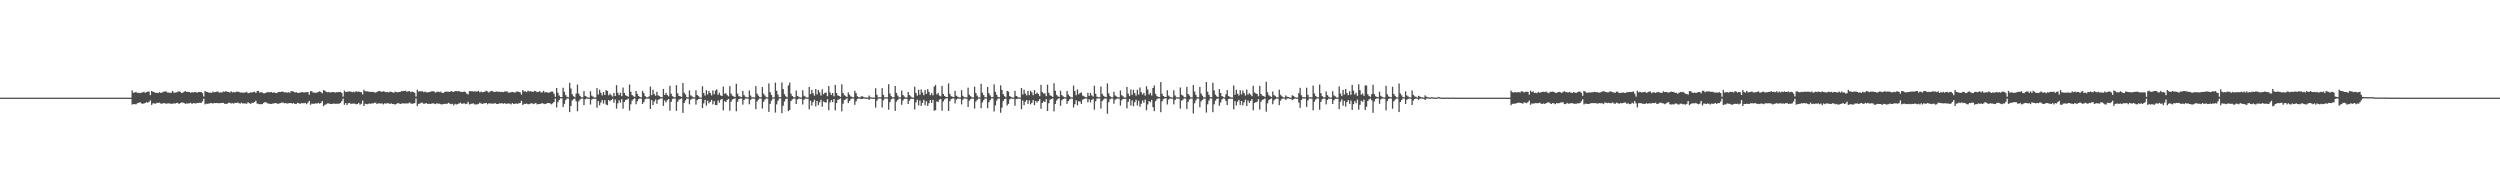 <?xml version="1.0" encoding="UTF-8"?>
<svg xmlns="http://www.w3.org/2000/svg" width="1920" height="150">
  <path d="M0 75.000h1v1.000H0zM1 75.000h1v1.000H1zM2 75.000h1v1.000H2zM3 75.000h1v1.000H3zM4 75.000h1v1.000H4zM5 75.000h1v1.000H5zM6 75.000h1v1.000H6zM7 75.000h1v1.000H7zM8 75.000h1v1.000H8zM9 75.000h1v1.000H9zM10 75.000h1v1.000H10zM11 75.000h1v1.000H11zM12 75.000h1v1.000H12zM13 75.000h1v1.000H13zM14 75.000h1v1.000H14zM15 75.000h1v1.000H15zM16 75.000h1v1.000H16zM17 75.000h1v1.000H17zM18 75.000h1v1.000H18zM19 75.000h1v1.000H19zM20 75.000h1v1.000H20zM21 75.000h1v1.000H21zM22 75.000h1v1.000H22zM23 75.000h1v1.000H23zM24 75.000h1v1.000H24zM25 75.000h1v1.000H25zM26 75.000h1v1.000H26zM27 75.000h1v1.000H27zM28 75.000h1v1.000H28zM29 75.000h1v1.000H29zM30 75.000h1v1.000H30zM31 75.000h1v1.000H31zM32 75.000h1v1.000H32zM33 75.000h1v1.000H33zM34 75.000h1v1.000H34zM35 75.000h1v1.000H35zM36 75.000h1v1.000H36zM37 75.000h1v1.000H37zM38 75.000h1v1.000H38zM39 75.000h1v1.000H39zM40 75.000h1v1.000H40zM41 75.000h1v1.000H41zM42 75.000h1v1.000H42zM43 75.000h1v1.000H43zM44 75.000h1v1.000H44zM45 75.000h1v1.000H45zM46 75.000h1v1.000H46zM47 75.000h1v1.000H47zM48 75.000h1v1.000H48zM49 75.000h1v1.000H49zM50 75.000h1v1.000H50zM51 75.000h1v1.000H51zM52 75.000h1v1.000H52zM53 75.000h1v1.000H53zM54 75.000h1v1.000H54zM55 75.000h1v1.000H55zM56 75.000h1v1.000H56zM57 75.000h1v1.000H57zM58 75.000h1v1.000H58zM59 75.000h1v1.000H59zM60 75.000h1v1.000H60zM61 75.000h1v1.000H61zM62 75.000h1v1.000H62zM63 75.000h1v1.000H63zM64 75.000h1v1.000H64zM65 75.000h1v1.000H65zM66 75.000h1v1.000H66zM67 75.000h1v1.000H67zM68 75.000h1v1.000H68zM69 75.000h1v1.000H69zM70 75.000h1v1.000H70zM71 75.000h1v1.000H71zM72 75.000h1v1.000H72zM73 75.000h1v1.000H73zM74 75.000h1v1.000H74zM75 75.000h1v1.000H75zM76 75.000h1v1.000H76zM77 75.000h1v1.000H77zM78 75.000h1v1.000H78zM79 75.000h1v1.000H79zM80 75.000h1v1.000H80zM81 75.000h1v1.000H81zM82 75.000h1v1.000H82zM83 75.000h1v1.000H83zM84 75.000h1v1.000H84zM85 75.000h1v1.000H85zM86 75.000h1v1.000H86zM87 75.000h1v1.000H87zM88 75.000h1v1.000H88zM89 75.000h1v1.000H89zM90 75.000h1v1.000H90zM91 75.000h1v1.000H91zM92 75.000h1v1.000H92zM93 75.000h1v1.000H93zM94 75.000h1v1.000H94zM95 75.000h1v1.000H95zM96 75.000h1v1.000H96zM97 75.000h1v1.000H97zM98 75.000h1v1.000H98zM99 75.000h1v1.000H99zM100 75.000h1v1.000H100zM101 69.441h1v10.879H101zM102 71.259h1v8.649H102zM103 70.953h1v9.069H103zM104 70.541h1v9.583H104zM105 71.402h1v7.832H105zM106 71.193h1v7.781H106zM107 71.506h1v6.969H107zM108 71.175h1v8.183H108zM109 71.007h1v8.728H109zM110 70.430h1v9.093H110zM111 71.294h1v7.878H111zM112 70.742h1v7.691H112zM113 70.270h1v8.700H113zM114 70.355h1v7.833H114zM115 73.072h1v3.984H115zM116 69.820h1v10.756H116zM117 70.453h1v8.898H117zM118 70.798h1v8.662H118zM119 71.302h1v8.386H119zM120 71.262h1v7.685H120zM121 71.479h1v7.582H121zM122 70.767h1v8.098H122zM123 71.333h1v8.154H123zM124 71.097h1v8.577H124zM125 70.421h1v8.797H125zM126 70.349h1v8.929H126zM127 70.109h1v9.558H127zM128 71.014h1v8.458H128zM129 70.995h1v8.386H129zM130 71.405h1v8.137H130zM131 71.163h1v8.525H131zM132 69.798h1v9.937H132zM133 71.108h1v8.263H133zM134 71.108h1v8.439H134zM135 70.973h1v8.063H135zM136 70.504h1v8.452H136zM137 70.068h1v9.823H137zM138 70.543h1v8.582H138zM139 71.444h1v7.237H139zM140 71.079h1v7.719H140zM141 70.413h1v8.833H141zM142 69.889h1v9.847H142zM143 70.727h1v8.737H143zM144 70.426h1v9.026H144zM145 70.716h1v8.583H145zM146 71.272h1v7.627H146zM147 70.721h1v9.151H147zM148 71.047h1v8.074H148zM149 70.732h1v8.695H149zM150 70.800h1v8.597H150zM151 71.189h1v7.848H151zM152 70.596h1v8.452H152zM153 70.684h1v8.173H153zM154 70.666h1v8.430H154zM155 71.514h1v6.407H155zM156 74.089h1v1.749H156zM157 69.901h1v10.301H157zM158 70.541h1v9.090H158zM159 70.666h1v9.109H159zM160 71.291h1v8.162H160zM161 71.048h1v8.255H161zM162 71.424h1v7.668H162zM163 70.367h1v9.271H163zM164 70.889h1v8.235H164zM165 70.661h1v8.534H165zM166 70.398h1v8.760H166zM167 70.375h1v8.827H167zM168 71.207h1v8.120H168zM169 70.869h1v8.261H169zM170 71.074h1v7.999H170zM171 70.237h1v8.774H171zM172 70.515h1v9.141H172zM173 69.993h1v9.805H173zM174 70.553h1v9.111H174zM175 70.613h1v8.340H175zM176 71.070h1v7.867H176zM177 70.070h1v9.421H177zM178 70.984h1v8.216H178zM179 70.687h1v8.924H179zM180 71.017h1v7.916H180zM181 70.365h1v8.724H181zM182 70.459h1v8.309H182zM183 70.522h1v8.726H183zM184 71.091h1v8.497H184zM185 71.037h1v7.797H185zM186 71.287h1v8.295H186zM187 70.996h1v8.374H187zM188 70.991h1v8.503H188zM189 70.503h1v9.183H189zM190 71.610h1v6.975H190zM191 71.398h1v7.843H191zM192 70.959h1v8.786H192zM193 71.074h1v7.895H193zM194 70.682h1v8.331H194zM195 70.356h1v8.062H195zM196 71.441h1v5.934H196zM197 69.976h1v9.647H197zM198 69.720h1v10.023H198zM199 71.124h1v8.961H199zM200 70.794h1v9.163H200zM201 71.008h1v8.953H201zM202 71.662h1v7.331H202zM203 71.575h1v6.931H203zM204 71.178h1v7.483H204zM205 70.725h1v8.694H205zM206 70.856h1v8.731H206zM207 70.835h1v8.998H207zM208 70.665h1v9.136H208zM209 71.291h1v8.202H209zM210 70.893h1v8.587H210zM211 71.325h1v7.772H211zM212 71.506h1v7.837H212zM213 70.819h1v8.974H213zM214 70.532h1v8.883H214zM215 70.680h1v8.488H215zM216 70.249h1v8.448H216zM217 70.462h1v8.406H217zM218 71.004h1v8.398H218zM219 70.808h1v8.271H219zM220 71.161h1v8.455H220zM221 70.735h1v8.598H221zM222 71.321h1v7.902H222zM223 70.060h1v9.057H223zM224 70.042h1v9.510H224zM225 70.306h1v8.899H225zM226 71.041h1v8.728H226zM227 70.656h1v9.316H227zM228 71.373h1v7.605H228zM229 71.248h1v7.999H229zM230 71.107h1v8.681H230zM231 70.799h1v8.441H231zM232 70.738h1v8.463H232zM233 71.106h1v8.251H233zM234 70.786h1v8.238H234zM235 70.815h1v9.223H235zM236 70.638h1v8.232H236zM237 72.694h1v4.780H237zM238 69.998h1v10.485H238zM239 70.110h1v9.402H239zM240 71.069h1v8.676H240zM241 71.155h1v8.486H241zM242 71.269h1v8.072H242zM243 71.043h1v8.545H243zM244 70.611h1v8.460H244zM245 70.168h1v9.459H245zM246 70.731h1v8.264H246zM247 71.656h1v5.944H247zM248 69.191h1v12.393H248zM249 69.686h1v10.786H249zM250 70.465h1v9.643H250zM251 70.849h1v8.557H251zM252 70.544h1v8.860H252zM253 71.135h1v8.683H253zM254 70.782h1v9.123H254zM255 70.737h1v8.962H255zM256 70.820h1v8.664H256zM257 71.041h1v8.725H257zM258 70.817h1v8.849H258zM259 70.799h1v8.923H259zM260 70.715h1v8.888H260zM261 70.567h1v8.542H261zM262 71.430h1v6.284H262zM263 74.170h1v1.624H263zM264 69.566h1v10.888H264zM265 70.708h1v8.464H265zM266 70.402h1v10.226H266zM267 70.282h1v9.016H267zM268 70.255h1v8.786H268zM269 70.321h1v9.502H269zM270 70.835h1v8.804H270zM271 70.412h1v9.101H271zM272 70.856h1v8.777H272zM273 70.012h1v10.088H273zM274 70.548h1v9.353H274zM275 70.318h1v8.705H275zM276 70.582h1v9.862H276zM277 70.815h1v8.908H277zM278 72.489h1v4.739H278zM279 68.951h1v12.474H279zM280 70.017h1v9.654H280zM281 70.198h1v9.756H281zM282 70.156h1v9.894H282zM283 70.532h1v8.939H283zM284 70.524h1v9.220H284zM285 70.580h1v8.886H285zM286 70.517h1v8.886H286zM287 70.926h1v8.081H287zM288 71.107h1v7.761H288zM289 70.619h1v9.275H289zM290 70.027h1v9.346H290zM291 69.929h1v9.460H291zM292 70.238h1v9.254H292zM293 70.540h1v8.925H293zM294 70.056h1v10.125H294zM295 70.396h1v8.978H295zM296 70.882h1v8.702H296zM297 70.609h1v8.722H297zM298 70.986h1v8.337H298zM299 70.324h1v9.573H299zM300 70.538h1v8.828H300zM301 70.879h1v8.973H301zM302 71.195h1v8.743H302zM303 70.288h1v10.030H303zM304 70.768h1v8.978H304zM305 70.860h1v8.294H305zM306 70.658h1v8.828H306zM307 70.521h1v9.325H307zM308 69.950h1v9.598H308zM309 69.986h1v9.345H309zM310 69.851h1v9.661H310zM311 69.629h1v9.819H311zM312 70.442h1v9.038H312zM313 70.124h1v9.280H313zM314 69.863h1v8.844H314zM315 70.837h1v8.608H315zM316 70.247h1v9.455H316zM317 70.685h1v8.820H317zM318 71.265h1v7.888H318zM319 74.131h1v1.559H319zM320 68.820h1v12.693H320zM321 70.323h1v9.465H321zM322 69.914h1v9.661H322zM323 70.200h1v8.655H323zM324 70.059h1v8.880H324zM325 70.871h1v8.930H325zM326 70.313h1v9.160H326zM327 70.868h1v8.324H327zM328 70.949h1v8.862H328zM329 70.698h1v8.988H329zM330 70.452h1v9.353H330zM331 70.206h1v9.421H331zM332 70.061h1v9.236H332zM333 70.358h1v9.269H333zM334 71.165h1v8.834H334zM335 70.565h1v8.735H335zM336 70.329h1v9.280H336zM337 70.720h1v8.910H337zM338 70.373h1v9.671H338zM339 71.281h1v9.010H339zM340 71.389h1v8.417H340zM341 70.609h1v9.140H341zM342 70.359h1v9.358H342zM343 70.412h1v9.276H343zM344 70.470h1v8.492H344zM345 70.598h1v9.086H345zM346 69.815h1v10.222H346zM347 70.435h1v9.295H347zM348 70.551h1v10.338H348zM349 69.919h1v9.793H349zM350 69.959h1v10.297H350zM351 70.180h1v9.765H351zM352 69.834h1v9.692H352zM353 70.504h1v8.369H353zM354 70.564h1v9.073H354zM355 70.645h1v8.953H355zM356 70.226h1v9.013H356zM357 70.706h1v9.283H357zM358 71.891h1v7.752H358zM359 72.475h1v5.780H359zM360 69.988h1v10.318H360zM361 70.041h1v9.743H361zM362 70.016h1v9.662H362zM363 70.304h1v9.043H363zM364 70.153h1v10.032H364zM365 70.228h1v9.991H365zM366 70.300h1v9.812H366zM367 69.713h1v10.052H367zM368 70.877h1v8.024H368zM369 70.337h1v9.129H369zM370 70.833h1v8.977H370zM371 70.718h1v8.722H371zM372 70.299h1v8.953H372zM373 69.636h1v9.460H373zM374 70.239h1v9.903H374zM375 71.039h1v8.201H375zM376 70.174h1v9.358H376zM377 69.758h1v9.809H377zM378 70.138h1v9.439H378zM379 70.672h1v8.831H379zM380 70.518h1v8.752H380zM381 70.200h1v9.647H381zM382 70.549h1v9.353H382zM383 70.419h1v8.959H383zM384 70.691h1v8.754H384zM385 70.515h1v8.670H385zM386 70.780h1v8.923H386zM387 70.238h1v9.017H387zM388 70.323h1v9.400H388zM389 70.217h1v9.416H389zM390 71.136h1v8.314H390zM391 71.114h1v8.457H391zM392 70.826h1v9.339H392zM393 70.592h1v8.558H393zM394 70.834h1v9.087H394zM395 71.168h1v8.446H395zM396 70.419h1v9.113H396zM397 70.371h1v9.329H397zM398 70.485h1v8.884H398zM399 70.892h1v8.137H399zM400 72.611h1v4.801H400zM401 69.159h1v11.503H401zM402 70.225h1v9.543H402zM403 70.137h1v9.638H403zM404 70.756h1v8.832H404zM405 69.568h1v10.439H405zM406 70.173h1v9.864H406zM407 70.071h1v9.450H407zM408 70.321h1v8.901H408zM409 70.616h1v9.356H409zM410 69.793h1v9.822H410zM411 69.974h1v9.054H411zM412 70.744h1v9.424H412zM413 70.544h1v9.372H413zM414 69.994h1v9.856H414zM415 70.953h1v8.600H415zM416 70.886h1v8.382H416zM417 69.752h1v9.869H417zM418 71.018h1v8.939H418zM419 70.748h1v8.915H419zM420 71.021h1v8.107H420zM421 71.276h1v7.837H421zM422 70.748h1v8.663H422zM423 70.287h1v9.855H423zM424 70.372h1v8.985H424zM425 71.980h1v6.377H425zM426 74.338h1v1.368H426zM427 67.511h1v15.033H427zM428 71.240h1v7.312H428zM429 73.367h1v3.367H429zM430 74.565h1v1.012H430zM431 74.533h1v1.000H431zM432 67.392h1v14.831H432zM433 70.528h1v9.238H433zM434 73.077h1v3.655H434zM435 74.392h1v1.227H435zM436 74.717h1v1.000H436zM437 63.643h1v22.494H437zM438 68.003h1v13.332H438zM439 72.390h1v4.834H439zM440 73.888h1v2.258H440zM441 74.724h1v1.000H441zM442 71.835h1v5.970H442zM443 64.919h1v20.547H443zM444 71.876h1v6.063H444zM445 73.596h1v2.823H445zM446 74.721h1v1.000H446zM447 74.662h1v1.000H447zM448 69.954h1v10.787H448zM449 73.684h1v2.542H449zM450 74.248h1v1.448H450zM451 74.862h1v1.000H451zM452 74.882h1v1.000H452zM453 70.117h1v10.161H453zM454 73.492h1v2.999H454zM455 74.230h1v1.584H455zM456 74.921h1v1.000H456zM457 74.865h1v1.000H457zM458 67.615h1v15.111H458zM459 72.612h1v4.994H459zM460 68.911h1v11.968H460zM461 71.214h1v7.551H461zM462 73.272h1v3.511H462zM463 70.625h1v8.915H463zM464 72.929h1v4.073H464zM465 69.152h1v11.087H465zM466 69.899h1v10.871H466zM467 73.151h1v3.650H467zM468 71.989h1v5.796H468zM469 73.168h1v3.650H469zM470 74.147h1v1.732H470zM471 71.377h1v7.519H471zM472 73.705h1v2.712H472zM473 65.395h1v18.036H473zM474 71.221h1v8.185H474zM475 73.039h1v3.991H475zM476 71.229h1v7.615H476zM477 73.836h1v2.366H477zM478 67.214h1v16.254H478zM479 71.355h1v6.976H479zM480 73.098h1v3.718H480zM481 73.740h1v2.727H481zM482 74.301h1v1.478H482zM483 64.922h1v19.961H483zM484 70.448h1v9.687H484zM485 72.930h1v4.352H485zM486 73.910h1v2.231H486zM487 74.419h1v1.106H487zM488 69.870h1v10.221H488zM489 72.057h1v5.731H489zM490 73.750h1v2.373H490zM491 74.521h1v1.000H491zM492 74.807h1v1.000H492zM493 69.779h1v10.093H493zM494 71.509h1v6.811H494zM495 73.793h1v2.385H495zM496 74.657h1v1.000H496zM497 74.816h1v1.000H497zM498 73.960h1v1.830H498zM499 66.469h1v17.193H499zM500 73.039h1v3.808H500zM501 68.867h1v11.898H501zM502 72.230h1v5.722H502zM503 73.524h1v2.920H503zM504 70.516h1v9.191H504zM505 73.219h1v3.485H505zM506 73.848h1v2.336H506zM507 74.511h1v1.000H507zM508 74.678h1v1.000H508zM509 68.292h1v13.008H509zM510 72.886h1v4.249H510zM511 71.275h1v7.387H511zM512 72.990h1v4.009H512zM513 73.974h1v2.085H513zM514 65.887h1v19.108H514zM515 71.913h1v6.333H515zM516 73.904h1v2.070H516zM517 74.638h1v1.000H517zM518 74.708h1v1.000H518zM519 65.364h1v19.778H519zM520 71.686h1v6.449H520zM521 73.662h1v2.897H521zM522 74.027h1v2.066H522zM523 74.402h1v1.096H523zM524 63.724h1v22.946H524zM525 71.229h1v7.826H525zM526 72.582h1v4.530H526zM527 74.659h1v1.000H527zM528 74.758h1v1.000H528zM529 69.447h1v10.622H529zM530 73.156h1v3.501H530zM531 74.039h1v1.780H531zM532 74.629h1v1.000H532zM533 74.791h1v1.000H533zM534 69.369h1v10.950H534zM535 72.960h1v3.947H535zM536 73.845h1v2.253H536zM537 74.892h1v1.000H537zM538 74.885h1v1.000H538zM539 66.247h1v16.744H539zM540 71.440h1v7.955H540zM541 73.405h1v3.310H541zM542 69.253h1v11.882H542zM543 72.487h1v4.807H543zM544 69.838h1v9.533H544zM545 71.423h1v6.770H545zM546 73.252h1v3.466H546zM547 69.410h1v10.790H547zM548 72.354h1v5.306H548zM549 69.537h1v11.174H549zM550 68.643h1v12.043H550zM551 72.792h1v4.388H551zM552 71.158h1v7.706H552zM553 73.253h1v3.402H553zM554 73.716h1v2.234H554zM555 66.515h1v18.271H555zM556 72.039h1v5.707H556zM557 71.558h1v6.835H557zM558 73.102h1v3.633H558zM559 73.998h1v1.984H559zM560 66.154h1v18.888H560zM561 71.901h1v6.210H561zM562 73.462h1v2.960H562zM563 74.093h1v1.781H563zM564 74.534h1v1.000H564zM565 64.367h1v21.063H565zM566 71.884h1v6.287H566zM567 73.899h1v2.190H567zM568 74.257h1v1.492H568zM569 74.547h1v1.000H569zM570 69.847h1v10.518H570zM571 73.124h1v3.679H571zM572 74.303h1v1.359H572zM573 74.675h1v1.000H573zM574 74.812h1v1.000H574zM575 69.524h1v10.619H575zM576 73.380h1v3.319H576zM577 74.695h1v1.000H577zM578 74.719h1v1.000H578zM579 74.847h1v1.000H579zM580 66.130h1v17.693H580zM581 71.957h1v5.991H581zM582 73.480h1v3.085H582zM583 74.599h1v1.000H583zM584 74.665h1v1.000H584zM585 66.879h1v16.469H585zM586 71.883h1v6.271H586zM587 73.351h1v3.094H587zM588 74.612h1v1.000H588zM589 74.784h1v1.000H589zM590 64.045h1v21.858H590zM591 70.755h1v9.012H591zM592 72.918h1v4.413H592zM593 74.798h1v1.000H593zM594 74.750h1v1.000H594zM595 63.416h1v23.081H595zM596 69.669h1v10.533H596zM597 72.678h1v4.687H597zM598 74.662h1v1.000H598zM599 74.541h1v1.000H599zM600 63.384h1v23.502H600zM601 68.424h1v12.786H601zM602 72.358h1v5.548H602zM603 73.979h1v2.011H603zM604 74.712h1v1.000H604zM605 65.629h1v19.711H605zM606 63.447h1v21.045H606zM607 71.926h1v5.697H607zM608 73.713h1v2.630H608zM609 74.722h1v1.000H609zM610 74.750h1v1.000H610zM611 69.555h1v10.336H611zM612 73.676h1v2.791H612zM613 74.343h1v1.339H613zM614 74.852h1v1.000H614zM615 74.875h1v1.000H615zM616 69.345h1v10.913H616zM617 73.542h1v3.044H617zM618 74.257h1v1.438H618zM619 74.892h1v1.000H619zM620 74.875h1v1.000H620zM621 66.740h1v17.235H621zM622 72.225h1v5.154H622zM623 68.942h1v12.159H623zM624 71.647h1v6.736H624zM625 73.462h1v3.187H625zM626 68.353h1v13.427H626zM627 72.506h1v5.027H627zM628 69.115h1v11.559H628zM629 70.934h1v7.702H629zM630 73.354h1v3.295H630zM631 68.594h1v13.322H631zM632 72.400h1v5.508H632zM633 71.270h1v7.244H633zM634 71.156h1v7.701H634zM635 73.856h1v2.314H635zM636 66.087h1v18.558H636zM637 70.999h1v7.623H637zM638 72.863h1v4.103H638zM639 71.446h1v7.019H639zM640 73.931h1v2.123H640zM641 65.214h1v19.582H641zM642 71.434h1v7.731H642zM643 73.265h1v3.395H643zM644 73.722h1v2.584H644zM645 74.398h1v1.155H645zM646 64.773h1v20.718H646zM647 71.413h1v8.238H647zM648 73.062h1v3.795H648zM649 73.810h1v2.460H649zM650 74.506h1v1.000H650zM651 70.980h1v8.204H651zM652 72.757h1v4.816H652zM653 74.023h1v2.097H653zM654 74.599h1v1.000H654zM655 74.751h1v1.000H655zM656 69.692h1v10.804H656zM657 71.518h1v6.302H657zM658 73.918h1v2.183H658zM659 74.653h1v1.000H659zM660 74.822h1v1.000H660zM661 73.918h1v2.174H661zM662 74.042h1v1.864H662zM663 74.549h1v1.000H663zM664 74.877h1v1.000H664zM665 74.918h1v1.000H665zM666 74.947h1v1.000H666zM667 73.372h1v3.359H667zM668 74.664h1v1.000H668zM669 74.893h1v1.000H669zM670 74.936h1v1.000H670zM671 74.954h1v1.000H671zM672 67.789h1v14.870H672zM673 72.732h1v4.512H673zM674 74.757h1v1.000H674zM675 74.700h1v1.000H675zM676 74.756h1v1.000H676zM677 67.740h1v14.805H677zM678 72.916h1v4.162H678zM679 74.746h1v1.000H679zM680 74.695h1v1.000H680zM681 74.718h1v1.000H681zM682 64.647h1v19.563H682zM683 71.830h1v6.613H683zM684 73.879h1v2.348H684zM685 74.718h1v1.000H685zM686 74.720h1v1.000H686zM687 65.989h1v19.198H687zM688 71.398h1v6.705H688zM689 73.445h1v3.317H689zM690 74.709h1v1.000H690zM691 74.738h1v1.000H691zM692 69.557h1v10.925H692zM693 72.895h1v4.332H693zM694 74.160h1v1.753H694zM695 74.897h1v1.000H695zM696 74.822h1v1.000H696zM697 70.585h1v9.287H697zM698 72.944h1v4.330H698zM699 74.090h1v1.782H699zM700 74.913h1v1.000H700zM701 74.907h1v1.000H701zM702 66.543h1v17.506H702zM703 71.379h1v7.259H703zM704 73.436h1v3.163H704zM705 68.938h1v12.014H705zM706 72.740h1v4.417H706zM707 68.729h1v12.640H707zM708 71.053h1v7.941H708zM709 73.092h1v3.568H709zM710 69.124h1v11.774H710zM711 72.152h1v5.595H711zM712 68.477h1v12.901H712zM713 70.540h1v8.771H713zM714 73.098h1v3.701H714zM715 71.566h1v7.497H715zM716 73.213h1v3.443H716zM717 66.446h1v18.670H717zM718 65.226h1v19.361H718zM719 72.510h1v5.350H719zM720 71.380h1v7.014H720zM721 73.435h1v3.093H721zM722 73.991h1v2.004H722zM723 65.925h1v19.149H723zM724 72.217h1v5.646H724zM725 73.716h1v2.642H725zM726 74.421h1v1.196H726zM727 74.482h1v1.000H727zM728 64.049h1v21.148H728zM729 72.091h1v5.625H729zM730 73.857h1v2.333H730zM731 74.305h1v1.390H731zM732 74.512h1v1.000H732zM733 69.808h1v9.671H733zM734 73.490h1v3.063H734zM735 74.253h1v1.500H735zM736 74.758h1v1.000H736zM737 74.820h1v1.000H737zM738 69.212h1v10.961H738zM739 73.593h1v3.014H739zM740 74.635h1v1.000H740zM741 74.722h1v1.000H741zM742 74.820h1v1.000H742zM743 67.341h1v14.769H743zM744 72.766h1v4.557H744zM745 73.879h1v2.254H745zM746 74.731h1v1.000H746zM747 74.781h1v1.000H747zM748 66.486h1v16.843H748zM749 71.436h1v6.554H749zM750 73.410h1v3.273H750zM751 74.729h1v1.000H751zM752 74.784h1v1.000H752zM753 64.377h1v18.725H753zM754 71.164h1v7.553H754zM755 73.049h1v3.867H755zM756 74.654h1v1.000H756zM757 74.716h1v1.000H757zM758 66.833h1v16.243H758zM759 71.564h1v6.908H759zM760 73.274h1v3.507H760zM761 74.635h1v1.000H761zM762 74.610h1v1.000H762zM763 64.818h1v20.816H763zM764 70.574h1v10.362H764zM765 72.791h1v4.434H765zM766 74.427h1v1.226H766zM767 74.668h1v1.000H767zM768 65.514h1v21.073H768zM769 68.986h1v13.683H769zM770 72.302h1v5.333H770zM771 73.858h1v2.278H771zM772 74.731h1v1.000H772zM773 69.767h1v11.265H773zM774 70.375h1v9.378H774zM775 73.772h1v2.577H775zM776 74.422h1v1.187H776zM777 74.830h1v1.000H777zM778 74.897h1v1.000H778zM779 69.784h1v11.398H779zM780 73.690h1v2.456H780zM781 74.312h1v1.452H781zM782 74.895h1v1.000H782zM783 74.887h1v1.000H783zM784 67.539h1v16.309H784zM785 72.548h1v4.720H785zM786 68.937h1v11.870H786zM787 71.866h1v6.222H787zM788 73.265h1v3.556H788zM789 69.728h1v10.095H789zM790 73.080h1v3.952H790zM791 69.753h1v10.399H791zM792 70.964h1v7.989H792zM793 73.101h1v3.744H793zM794 69.240h1v11.520H794zM795 72.180h1v5.390H795zM796 71.068h1v7.663H796zM797 72.171h1v5.463H797zM798 73.898h1v2.231H798zM799 65.192h1v18.317H799zM800 70.711h1v8.416H800zM801 71.831h1v5.980H801zM802 71.680h1v6.654H802zM803 73.886h1v2.238H803zM804 65.027h1v20.240H804zM805 71.230h1v8.055H805zM806 73.183h1v3.371H806zM807 73.732h1v2.322H807zM808 74.449h1v1.100H808zM809 63.972h1v21.519H809zM810 69.733h1v10.094H810zM811 72.866h1v4.368H811zM812 74.002h1v1.905H812zM813 74.441h1v1.021H813zM814 69.695h1v11.580H814zM815 72.990h1v4.040H815zM816 73.999h1v2.105H816zM817 74.607h1v1.000H817zM818 74.751h1v1.000H818zM819 69.852h1v9.889H819zM820 72.600h1v5.024H820zM821 73.811h1v2.526H821zM822 74.689h1v1.000H822zM823 74.790h1v1.000H823zM824 65.744h1v16.830H824zM825 69.865h1v10.164H825zM826 73.114h1v3.882H826zM827 68.642h1v12.249H827zM828 72.380h1v5.378H828zM829 71.452h1v6.501H829zM830 71.002h1v8.844H830zM831 73.367h1v3.169H831zM832 73.927h1v2.134H832zM833 74.606h1v1.000H833zM834 74.660h1v1.000H834zM835 71.281h1v7.319H835zM836 73.689h1v2.609H836zM837 71.366h1v7.282H837zM838 73.269h1v3.424H838zM839 74.159h1v1.730H839zM840 65.862h1v18.356H840zM841 71.964h1v5.846H841zM842 74.224h1v1.484H842zM843 74.638h1v1.000H843zM844 74.634h1v1.000H844zM845 66.436h1v16.895H845zM846 72.101h1v5.582H846zM847 73.535h1v2.929H847zM848 74.294h1v1.449H848zM849 74.599h1v1.000H849zM850 64.073h1v23.311H850zM851 71.603h1v6.955H851zM852 73.789h1v2.436H852zM853 74.649h1v1.000H853zM854 74.675h1v1.000H854zM855 70.481h1v9.203H855zM856 73.332h1v3.305H856zM857 74.100h1v1.800H857zM858 74.654h1v1.000H858zM859 74.820h1v1.000H859zM860 69.482h1v11.654H860zM861 73.128h1v3.882H861zM862 73.962h1v1.954H862zM863 74.906h1v1.000H863zM864 74.860h1v1.000H864zM865 66.776h1v16.408H865zM866 71.823h1v6.338H866zM867 73.791h1v2.239H867zM868 68.749h1v12.289H868zM869 72.859h1v4.262H869zM870 68.960h1v12.657H870zM871 71.548h1v7.014H871zM872 73.398h1v3.222H872zM873 68.969h1v12.035H873zM874 72.589h1v4.843H874zM875 67.214h1v14.818H875zM876 70.833h1v8.832H876zM877 72.608h1v4.559H877zM878 71.253h1v7.667H878zM879 73.446h1v3.027H879zM880 66.263h1v18.442H880zM881 68.773h1v11.410H881zM882 72.623h1v4.992H882zM883 71.397h1v7.145H883zM884 73.331h1v3.360H884zM885 67.568h1v14.773H885zM886 65.627h1v19.761H886zM887 72.018h1v5.722H887zM888 73.826h1v2.398H888zM889 74.366h1v1.223H889zM890 74.547h1v1.000H890zM891 63.025h1v23.130H891zM892 71.974h1v5.910H892zM893 73.740h1v2.427H893zM894 74.378h1v1.205H894zM895 74.472h1v1.000H895zM896 69.307h1v10.928H896zM897 73.386h1v3.099H897zM898 74.357h1v1.265H898zM899 74.769h1v1.000H899zM900 74.839h1v1.000H900zM901 69.282h1v10.909H901zM902 73.304h1v3.476H902zM903 74.640h1v1.000H903zM904 74.801h1v1.000H904zM905 74.815h1v1.000H905zM906 67.156h1v16.276H906zM907 72.732h1v4.523H907zM908 73.424h1v3.144H908zM909 74.586h1v1.000H909zM910 74.711h1v1.000H910zM911 66.708h1v16.975H911zM912 72.147h1v6.088H912zM913 73.396h1v2.976H913zM914 74.740h1v1.000H914zM915 74.746h1v1.000H915zM916 65.323h1v21.821H916zM917 70.327h1v9.016H917zM918 72.903h1v4.113H918zM919 74.602h1v1.000H919zM920 74.708h1v1.000H920zM921 66.725h1v15.633H921zM922 71.854h1v6.023H922zM923 73.458h1v3.312H923zM924 74.788h1v1.000H924zM925 74.742h1v1.000H925zM926 62.977h1v23.469H926zM927 70.399h1v9.711H927zM928 72.756h1v4.477H928zM929 74.511h1v1.000H929zM930 74.658h1v1.000H930zM931 63.537h1v22.655H931zM932 69.406h1v10.712H932zM933 72.650h1v4.615H933zM934 74.021h1v1.979H934zM935 74.557h1v1.000H935zM936 68.472h1v12.791H936zM937 71.422h1v7.312H937zM938 73.708h1v2.706H938zM939 74.438h1v1.089H939zM940 74.841h1v1.000H940zM941 72.455h1v5.057H941zM942 69.202h1v11.481H942zM943 73.823h1v2.346H943zM944 74.286h1v1.460H944zM945 74.872h1v1.000H945zM946 74.876h1v1.000H946zM947 65.662h1v18.330H947zM948 72.750h1v4.933H948zM949 68.981h1v11.998H949zM950 71.989h1v6.067H950zM951 73.323h1v3.393H951zM952 69.326h1v11.240H952zM953 72.476h1v5.071H953zM954 69.538h1v11.376H954zM955 71.465h1v7.104H955zM956 73.391h1v3.153H956zM957 68.766h1v12.701H957zM958 72.665h1v4.535H958zM959 71.555h1v7.407H959zM960 72.620h1v4.910H960zM961 73.900h1v2.242H961zM962 65.889h1v18.833H962zM963 71.005h1v8.112H963zM964 71.755h1v6.686H964zM965 72.190h1v5.927H965zM966 73.992h1v2.119H966zM967 65.919h1v18.231H967zM968 72.120h1v5.998H968zM969 73.413h1v3.218H969zM970 73.835h1v2.524H970zM971 74.456h1v1.119H971zM972 62.750h1v23.028H972zM973 70.860h1v8.489H973zM974 73.126h1v3.752H974zM975 73.916h1v2.179H975zM976 74.509h1v1.018H976zM977 70.234h1v9.820H977zM978 73.039h1v4.093H978zM979 73.883h1v2.191H979zM980 74.639h1v1.000H980zM981 74.812h1v1.000H981zM982 68.842h1v11.973H982zM983 72.745h1v4.576H983zM984 73.906h1v2.099H984zM985 74.680h1v1.000H985zM986 74.797h1v1.000H986zM987 73.243h1v3.511H987zM988 74.306h1v1.405H988zM989 74.562h1v1.000H989zM990 74.872h1v1.000H990zM991 74.934h1v1.000H991zM992 73.142h1v3.736H992zM993 73.676h1v2.625H993zM994 74.608h1v1.000H994zM995 74.896h1v1.000H995zM996 74.939h1v1.000H996zM997 71.516h1v7.278H997zM998 67.411h1v15.404H998zM999 73.184h1v3.582H999zM1000 74.574h1v1.000H1000zM1001 74.668h1v1.000H1001zM1002 74.720h1v1.000H1002zM1003 67.347h1v14.791H1003zM1004 72.882h1v4.283H1004zM1005 74.737h1v1.000H1005zM1006 74.660h1v1.000H1006zM1007 74.773h1v1.000H1007zM1008 65.740h1v19.007H1008zM1009 71.765h1v6.335H1009zM1010 73.672h1v2.652H1010zM1011 74.730h1v1.000H1011zM1012 74.695h1v1.000H1012zM1013 64.968h1v19.295H1013zM1014 71.594h1v6.642H1014zM1015 73.842h1v2.314H1015zM1016 74.686h1v1.000H1016zM1017 74.773h1v1.000H1017zM1018 70.250h1v9.910H1018zM1019 73.100h1v3.689H1019zM1020 74.294h1v1.414H1020zM1021 74.879h1v1.000H1021zM1022 74.879h1v1.000H1022zM1023 70.044h1v9.852H1023zM1024 73.290h1v3.721H1024zM1025 74.040h1v1.832H1025zM1026 74.876h1v1.000H1026zM1027 74.887h1v1.000H1027zM1028 66.361h1v17.431H1028zM1029 71.855h1v6.252H1029zM1030 73.821h1v2.457H1030zM1031 69.039h1v12.147H1031zM1032 72.582h1v4.889H1032zM1033 68.344h1v13.456H1033zM1034 71.474h1v6.861H1034zM1035 73.099h1v3.737H1035zM1036 70.033h1v9.812H1036zM1037 72.794h1v4.465H1037zM1038 65.252h1v19.157H1038zM1039 69.591h1v10.388H1039zM1040 72.558h1v5.119H1040zM1041 71.250h1v8.049H1041zM1042 73.575h1v2.901H1042zM1043 64.732h1v19.522H1043zM1044 69.256h1v11.220H1044zM1045 72.635h1v4.741H1045zM1046 71.733h1v6.436H1046zM1047 73.564h1v2.973H1047zM1048 65.661h1v18.850H1048zM1049 65.640h1v16.381H1049zM1050 72.403h1v5.206H1050zM1051 73.771h1v2.579H1051zM1052 74.371h1v1.250H1052zM1053 72.342h1v4.641H1053zM1054 65.070h1v21.540H1054zM1055 72.231h1v5.631H1055zM1056 73.911h1v2.142H1056zM1057 74.496h1v1.026H1057zM1058 74.573h1v1.000H1058zM1059 70.435h1v9.295H1059zM1060 73.595h1v2.752H1060zM1061 74.398h1v1.238H1061zM1062 74.787h1v1.000H1062zM1063 74.835h1v1.000H1063zM1064 65.918h1v18.869H1064zM1065 72.406h1v5.263H1065zM1066 74.045h1v1.931H1066zM1067 74.544h1v1.000H1067zM1068 74.722h1v1.000H1068zM1069 66.621h1v16.911H1069zM1070 72.130h1v5.678H1070zM1071 73.611h1v2.937H1071zM1072 74.668h1v1.000H1072zM1073 74.797h1v1.000H1073zM1074 64.144h1v21.925H1074zM1075 71.716h1v6.651H1075zM1076 73.206h1v3.541H1076zM1077 74.571h1v1.000H1077zM1078 74.734h1v1.000H1078zM1079 70.190h1v9.719H1079zM1080 73.387h1v3.248H1080zM1081 74.113h1v1.753H1081zM1082 74.655h1v1.000H1082zM1083 74.858h1v1.000H1083zM1084 69.448h1v11.257H1084zM1085 72.845h1v4.365H1085zM1086 74.042h1v1.923H1086zM1087 74.304h1v1.376H1087zM1088 74.891h1v1.000H1088zM1089 73.565h1v3.120H1089zM1090 74.210h1v1.580H1090zM1091 74.651h1v1.000H1091zM1092 74.769h1v1.000H1092zM1093 74.970h1v1.000H1093zM1094 73.226h1v3.562H1094zM1095 74.242h1v1.473H1095zM1096 74.698h1v1.000H1096zM1097 74.789h1v1.000H1097zM1098 74.969h1v1.000H1098zM1099 74.568h1v1.000H1099zM1100 74.756h1v1.000H1100zM1101 74.890h1v1.000H1101zM1102 74.928h1v1.000H1102zM1103 74.990h1v1.000H1103zM1104 74.453h1v1.089H1104zM1105 74.651h1v1.000H1105zM1106 74.879h1v1.000H1106zM1107 74.925h1v1.000H1107zM1108 74.990h1v1.000H1108zM1109 74.991h1v1.000H1109zM1110 74.865h1v1.000H1110zM1111 74.955h1v1.000H1111zM1112 74.976h1v1.000H1112zM1113 74.997h1v1.000H1113zM1114 74.997h1v1.000H1114zM1115 74.832h1v1.000H1115zM1116 74.960h1v1.000H1116zM1117 74.977h1v1.000H1117zM1118 74.997h1v1.000H1118zM1119 74.997h1v1.000H1119zM1120 74.962h1v1.000H1120zM1121 74.986h1v1.000H1121zM1122 74.993h1v1.000H1122zM1123 74.999h1v1.000H1123zM1124 74.999h1v1.000H1124zM1125 74.948h1v1.000H1125zM1126 74.986h1v1.000H1126zM1127 74.992h1v1.000H1127zM1128 74.999h1v1.000H1128zM1129 74.999h1v1.000H1129zM1130 74.989h1v1.000H1130zM1131 74.995h1v1.000H1131zM1132 74.997h1v1.000H1132zM1133 74.999h1v1.000H1133zM1134 75.000h1v1.000H1134zM1135 74.984h1v1.000H1135zM1136 74.995h1v1.000H1136zM1137 74.997h1v1.000H1137zM1138 74.999h1v1.000H1138zM1139 75.000h1v1.000H1139zM1140 74.996h1v1.000H1140zM1141 74.998h1v1.000H1141zM1142 74.999h1v1.000H1142zM1143 74.999h1v1.000H1143zM1144 75.000h1v1.000H1144zM1145 74.995h1v1.000H1145zM1146 74.998h1v1.000H1146zM1147 74.999h1v1.000H1147zM1148 74.999h1v1.000H1148zM1149 75.000h1v1.000H1149zM1150 74.999h1v1.000H1150zM1151 74.999h1v1.000H1151zM1152 75.000h1v1.000H1152zM1153 75.000h1v1.000H1153zM1154 75.000h1v1.000H1154zM1155 74.999h1v1.000H1155zM1156 74.999h1v1.000H1156zM1157 75.000h1v1.000H1157zM1158 75.000h1v1.000H1158zM1159 75.000h1v1.000H1159zM1160 69.570h1v11.267H1160zM1161 70.768h1v9.000H1161zM1162 71.120h1v8.514H1162zM1163 70.670h1v9.011H1163zM1164 70.976h1v8.355H1164zM1165 70.828h1v8.191H1165zM1166 70.739h1v8.055H1166zM1167 70.974h1v8.023H1167zM1168 70.094h1v9.098H1168zM1169 70.260h1v9.386H1169zM1170 71.019h1v7.600H1170zM1171 70.468h1v8.384H1171zM1172 70.480h1v8.788H1172zM1173 70.472h1v7.982H1173zM1174 72.712h1v4.529H1174zM1175 69.641h1v10.867H1175zM1176 70.763h1v8.722H1176zM1177 70.152h1v9.425H1177zM1178 71.449h1v7.997H1178zM1179 71.163h1v7.885H1179zM1180 71.586h1v7.771H1180zM1181 70.548h1v8.647H1181zM1182 71.207h1v7.572H1182zM1183 70.911h1v8.775H1183zM1184 70.559h1v9.223H1184zM1185 70.452h1v9.004H1185zM1186 70.684h1v9.192H1186zM1187 70.303h1v8.875H1187zM1188 71.103h1v7.684H1188zM1189 71.515h1v7.007H1189zM1190 70.547h1v8.809H1190zM1191 70.511h1v9.380H1191zM1192 70.279h1v8.844H1192zM1193 70.645h1v8.838H1193zM1194 71.277h1v8.814H1194zM1195 71.332h1v7.848H1195zM1196 70.768h1v8.649H1196zM1197 70.534h1v8.667H1197zM1198 70.796h1v7.998H1198zM1199 71.409h1v7.144H1199zM1200 70.494h1v8.116H1200zM1201 70.104h1v9.802H1201zM1202 70.698h1v9.271H1202zM1203 70.857h1v8.152H1203zM1204 71.014h1v8.642H1204zM1205 70.551h1v8.922H1205zM1206 71.217h1v8.134H1206zM1207 71.420h1v7.757H1207zM1208 70.632h1v8.973H1208zM1209 71.101h1v8.556H1209zM1210 71.389h1v8.317H1210zM1211 70.798h1v8.556H1211zM1212 70.353h1v9.020H1212zM1213 70.346h1v8.791H1213zM1214 71.270h1v6.624H1214zM1215 73.506h1v2.709H1215zM1216 69.811h1v10.439H1216zM1217 70.358h1v9.256H1217zM1218 71.145h1v8.562H1218zM1219 71.199h1v8.683H1219zM1220 70.871h1v8.954H1220zM1221 71.081h1v8.303H1221zM1222 70.879h1v8.316H1222zM1223 70.802h1v8.379H1223zM1224 70.452h1v8.829H1224zM1225 70.762h1v8.376H1225zM1226 70.715h1v8.892H1226zM1227 71.131h1v8.259H1227zM1228 71.056h1v8.158H1228zM1229 70.872h1v8.469H1229zM1230 70.317h1v8.949H1230zM1231 70.006h1v9.991H1231zM1232 70.395h1v8.345H1232zM1233 70.698h1v8.182H1233zM1234 70.887h1v8.306H1234zM1235 70.837h1v8.116H1235zM1236 70.093h1v9.216H1236zM1237 70.418h1v8.799H1237zM1238 70.751h1v7.865H1238zM1239 71.039h1v8.424H1239zM1240 71.287h1v8.409H1240zM1241 70.363h1v8.447H1241zM1242 70.475h1v8.760H1242zM1243 71.474h1v8.184H1243zM1244 71.328h1v7.893H1244zM1245 71.200h1v8.175H1245zM1246 70.967h1v8.130H1246zM1247 71.341h1v7.409H1247zM1248 71.377h1v7.484H1248zM1249 70.722h1v9.034H1249zM1250 70.823h1v8.496H1250zM1251 70.662h1v9.346H1251zM1252 70.714h1v9.092H1252zM1253 70.442h1v8.396H1253zM1254 70.305h1v9.257H1254zM1255 71.957h1v5.729H1255zM1256 74.182h1v5.238H1256zM1257 69.669h1v12.828H1257zM1258 70.886h1v8.415H1258zM1259 70.470h1v8.668H1259zM1260 70.939h1v8.421H1260zM1261 70.842h1v8.765H1261zM1262 70.796h1v9.011H1262zM1263 70.449h1v9.277H1263zM1264 71.388h1v7.865H1264zM1265 70.832h1v8.871H1265zM1266 70.296h1v8.980H1266zM1267 70.316h1v9.213H1267zM1268 71.571h1v7.717H1268zM1269 70.873h1v8.306H1269zM1270 70.940h1v8.252H1270zM1271 71.322h1v7.539H1271zM1272 70.868h1v8.948H1272zM1273 70.558h1v9.192H1273zM1274 71.050h1v7.903H1274zM1275 71.224h1v7.617H1275zM1276 71.332h1v7.948H1276zM1277 70.104h1v9.318H1277zM1278 70.731h1v9.300H1278zM1279 70.621h1v8.855H1279zM1280 70.823h1v7.974H1280zM1281 71.174h1v7.256H1281zM1282 70.730h1v9.375H1282zM1283 70.370h1v9.927H1283zM1284 70.581h1v9.517H1284zM1285 70.559h1v9.715H1285zM1286 71.372h1v8.254H1286zM1287 71.166h1v8.316H1287zM1288 71.987h1v8.154H1288zM1289 71.258h1v9.061H1289zM1290 70.603h1v9.003H1290zM1291 70.822h1v8.771H1291zM1292 70.463h1v9.649H1292zM1293 71.220h1v8.828H1293zM1294 71.998h1v8.409H1294zM1295 72.165h1v7.574H1295zM1296 72.662h1v4.914H1296zM1297 69.994h1v10.771H1297zM1298 69.973h1v9.969H1298zM1299 71.049h1v8.274H1299zM1300 71.340h1v8.011H1300zM1301 71.050h1v8.353H1301zM1302 71.446h1v7.562H1302zM1303 71.023h1v8.754H1303zM1304 70.666h1v9.426H1304zM1305 70.658h1v8.920H1305zM1306 71.686h1v5.826H1306zM1307 69.806h1v11.261H1307zM1308 69.754h1v9.804H1308zM1309 70.884h1v8.695H1309zM1310 70.183h1v9.726H1310zM1311 70.282h1v9.183H1311zM1312 70.135h1v9.514H1312zM1313 70.430h1v9.862H1313zM1314 70.499h1v9.063H1314zM1315 70.458h1v9.326H1315zM1316 71.002h1v8.511H1316zM1317 71.071h1v7.994H1317zM1318 71.035h1v8.847H1318zM1319 71.216h1v7.889H1319zM1320 70.752h1v8.442H1320zM1321 71.460h1v6.557H1321zM1322 74.245h1v1.520H1322zM1323 69.191h1v11.464H1323zM1324 71.045h1v9.170H1324zM1325 70.803h1v9.390H1325zM1326 70.693h1v8.700H1326zM1327 71.102h1v8.581H1327zM1328 70.529h1v9.167H1328zM1329 70.658h1v9.616H1329zM1330 70.504h1v9.918H1330zM1331 71.027h1v8.896H1331zM1332 70.008h1v9.680H1332zM1333 70.398h1v9.483H1333zM1334 71.051h1v8.588H1334zM1335 70.558h1v9.624H1335zM1336 70.736h1v8.828H1336zM1337 72.934h1v3.940H1337zM1338 69.147h1v12.259H1338zM1339 70.580h1v9.347H1339zM1340 71.187h1v8.655H1340zM1341 69.808h1v9.860H1341zM1342 70.897h1v8.899H1342zM1343 70.804h1v8.997H1343zM1344 70.575h1v8.711H1344zM1345 70.220h1v9.147H1345zM1346 70.887h1v8.457H1346zM1347 71.053h1v8.237H1347zM1348 70.733h1v8.521H1348zM1349 70.622h1v9.243H1349zM1350 70.090h1v9.616H1350zM1351 71.113h1v8.839H1351zM1352 71.001h1v8.393H1352zM1353 70.528h1v9.147H1353zM1354 70.350h1v9.658H1354zM1355 71.095h1v8.380H1355zM1356 70.751h1v8.550H1356zM1357 70.876h1v8.529H1357zM1358 70.482h1v8.823H1358zM1359 70.489h1v8.887H1359zM1360 69.975h1v9.650H1360zM1361 70.656h1v9.573H1361zM1362 70.440h1v9.314H1362zM1363 70.802h1v8.771H1363zM1364 70.097h1v9.174H1364zM1365 71.037h1v8.599H1365zM1366 70.295h1v9.093H1366zM1367 70.995h1v8.301H1367zM1368 70.241h1v9.384H1368zM1369 70.728h1v8.753H1369zM1370 70.138h1v9.548H1370zM1371 70.634h1v8.633H1371zM1372 70.606h1v8.552H1372zM1373 70.232h1v9.664H1373zM1374 70.854h1v8.739H1374zM1375 70.473h1v9.196H1375zM1376 70.726h1v8.619H1376zM1377 71.886h1v6.067H1377zM1378 74.026h1v1.855H1378zM1379 70.185h1v10.211H1379zM1380 70.178h1v9.835H1380zM1381 70.812h1v9.027H1381zM1382 70.862h1v8.785H1382zM1383 70.511h1v8.790H1383zM1384 70.691h1v8.702H1384zM1385 70.461h1v8.664H1385zM1386 70.516h1v8.905H1386zM1387 70.515h1v8.785H1387zM1388 70.372h1v9.520H1388zM1389 70.515h1v9.622H1389zM1390 70.751h1v8.057H1390zM1391 70.188h1v9.758H1391zM1392 71.178h1v8.400H1392zM1393 70.870h1v9.061H1393zM1394 70.314h1v9.150H1394zM1395 70.771h1v8.910H1395zM1396 70.357h1v8.995H1396zM1397 70.550h1v9.548H1397zM1398 70.836h1v8.606H1398zM1399 70.130h1v10.587H1399zM1400 70.701h1v8.763H1400zM1401 70.759h1v9.241H1401zM1402 71.101h1v8.332H1402zM1403 70.809h1v8.642H1403zM1404 70.399h1v9.256H1404zM1405 70.746h1v9.035H1405zM1406 70.520h1v9.316H1406zM1407 71.053h1v8.326H1407zM1408 70.551h1v8.889H1408zM1409 70.636h1v9.420H1409zM1410 70.982h1v8.803H1410zM1411 70.937h1v9.444H1411zM1412 70.307h1v9.936H1412zM1413 71.157h1v8.672H1413zM1414 70.234h1v9.419H1414zM1415 71.046h1v7.991H1415zM1416 71.000h1v8.875H1416zM1417 71.851h1v7.634H1417zM1418 71.580h1v6.508H1418zM1419 68.986h1v11.604H1419zM1420 70.086h1v10.155H1420zM1421 70.305h1v9.652H1421zM1422 70.615h1v9.655H1422zM1423 70.420h1v9.933H1423zM1424 70.345h1v9.217H1424zM1425 70.274h1v9.238H1425zM1426 70.675h1v8.799H1426zM1427 71.112h1v8.763H1427zM1428 70.906h1v8.506H1428zM1429 71.384h1v7.771H1429zM1430 70.393h1v9.126H1430zM1431 70.948h1v8.949H1431zM1432 70.802h1v8.198H1432zM1433 69.846h1v9.633H1433zM1434 70.217h1v8.794H1434zM1435 70.756h1v8.762H1435zM1436 70.375h1v9.091H1436zM1437 70.477h1v8.831H1437zM1438 70.268h1v9.168H1438zM1439 70.676h1v9.647H1439zM1440 70.660h1v9.840H1440zM1441 71.179h1v8.657H1441zM1442 70.783h1v9.015H1442zM1443 70.252h1v9.632H1443zM1444 70.325h1v9.553H1444zM1445 70.795h1v9.841H1445zM1446 70.440h1v9.300H1446zM1447 70.052h1v9.800H1447zM1448 70.459h1v9.783H1448zM1449 70.296h1v9.911H1449zM1450 70.346h1v9.692H1450zM1451 70.409h1v9.083H1451zM1452 70.805h1v9.010H1452zM1453 70.967h1v8.908H1453zM1454 70.481h1v8.945H1454zM1455 70.806h1v8.581H1455zM1456 70.246h1v9.179H1456zM1457 70.205h1v9.445H1457zM1458 70.568h1v8.661H1458zM1459 71.888h1v5.230H1459zM1460 69.952h1v10.235H1460zM1461 69.948h1v9.844H1461zM1462 70.575h1v9.011H1462zM1463 71.041h1v8.933H1463zM1464 70.826h1v8.982H1464zM1465 70.696h1v9.257H1465zM1466 70.610h1v9.171H1466zM1467 70.328h1v9.761H1467zM1468 70.344h1v9.424H1468zM1469 70.221h1v9.630H1469zM1470 70.474h1v9.038H1470zM1471 69.840h1v9.863H1471zM1472 69.870h1v10.198H1472zM1473 71.099h1v8.599H1473zM1474 70.279h1v9.983H1474zM1475 70.535h1v8.755H1475zM1476 71.063h1v9.161H1476zM1477 69.961h1v9.348H1477zM1478 69.854h1v9.834H1478zM1479 70.305h1v9.333H1479zM1480 70.698h1v8.414H1480zM1481 70.439h1v9.124H1481zM1482 70.671h1v9.029H1482zM1483 70.385h1v9.592H1483zM1484 70.110h1v9.563H1484zM1485 70.345h1v9.282H1485zM1486 70.257h1v10.107H1486zM1487 70.770h1v9.231H1487zM1488 70.080h1v8.781H1488zM1489 71.357h1v7.625H1489zM1490 70.716h1v8.399H1490zM1491 71.147h1v8.218H1491zM1492 70.501h1v8.917H1492zM1493 71.143h1v8.175H1493zM1494 70.716h1v8.641H1494zM1495 70.479h1v9.061H1495zM1496 71.148h1v8.374H1496zM1497 70.564h1v9.233H1497zM1498 70.607h1v8.818H1498zM1499 71.582h1v6.674H1499zM1500 73.099h1v3.807H1500zM1501 69.110h1v12.303H1501zM1502 70.556h1v9.085H1502zM1503 70.793h1v8.614H1503zM1504 71.127h1v7.692H1504zM1505 71.321h1v7.907H1505zM1506 71.235h1v7.358H1506zM1507 70.455h1v8.775H1507zM1508 70.605h1v8.407H1508zM1509 71.511h1v7.827H1509zM1510 71.359h1v8.601H1510zM1511 70.435h1v9.766H1511zM1512 70.235h1v8.937H1512zM1513 70.890h1v8.273H1513zM1514 71.461h1v7.373H1514zM1515 71.576h1v7.270H1515zM1516 70.645h1v9.768H1516zM1517 70.449h1v9.446H1517zM1518 70.835h1v9.182H1518zM1519 70.530h1v8.894H1519zM1520 70.103h1v9.672H1520zM1521 70.943h1v8.497H1521zM1522 70.020h1v9.800H1522zM1523 71.061h1v8.344H1523zM1524 71.085h1v7.363H1524zM1525 70.875h1v8.022H1525zM1526 70.927h1v8.555H1526zM1527 70.181h1v9.648H1527zM1528 70.876h1v8.327H1528zM1529 71.425h1v8.159H1529zM1530 70.845h1v8.687H1530zM1531 71.159h1v8.695H1531zM1532 70.964h1v9.032H1532zM1533 70.569h1v8.549H1533zM1534 71.085h1v7.754H1534zM1535 70.746h1v8.437H1535zM1536 71.146h1v8.528H1536zM1537 70.449h1v9.589H1537zM1538 70.356h1v9.149H1538zM1539 70.667h1v8.791H1539zM1540 71.519h1v6.675H1540zM1541 74.243h1v1.525H1541zM1542 69.812h1v9.957H1542zM1543 71.001h1v8.331H1543zM1544 71.011h1v7.890H1544zM1545 70.989h1v7.808H1545zM1546 71.312h1v7.194H1546zM1547 71.198h1v7.268H1547zM1548 70.961h1v7.531H1548zM1549 70.622h1v8.900H1549zM1550 70.524h1v9.161H1550zM1551 70.564h1v8.511H1551zM1552 70.045h1v10.158H1552zM1553 71.445h1v8.527H1553zM1554 71.685h1v7.626H1554zM1555 70.640h1v8.414H1555zM1556 70.279h1v8.866H1556zM1557 70.230h1v9.289H1557zM1558 71.325h1v7.872H1558zM1559 70.130h1v9.840H1559zM1560 71.354h1v7.195H1560zM1561 69.712h1v9.217H1561zM1562 70.461h1v8.617H1562zM1563 71.220h1v8.196H1563zM1564 71.344h1v7.734H1564zM1565 71.482h1v7.789H1565zM1566 70.942h1v7.860H1566zM1567 70.188h1v8.569H1567zM1568 70.963h1v8.698H1568zM1569 71.160h1v8.705H1569zM1570 70.801h1v8.860H1570zM1571 71.636h1v7.486H1571zM1572 70.820h1v8.372H1572zM1573 71.084h1v8.380H1573zM1574 70.627h1v9.074H1574zM1575 70.524h1v9.290H1575zM1576 70.590h1v8.586H1576zM1577 70.390h1v9.836H1577zM1578 71.247h1v7.938H1578zM1579 70.511h1v8.960H1579zM1580 70.303h1v8.046H1580zM1581 72.618h1v4.832H1581zM1582 69.168h1v11.207H1582zM1583 70.839h1v9.699H1583zM1584 71.058h1v8.546H1584zM1585 71.158h1v8.274H1585zM1586 71.103h1v8.411H1586zM1587 71.131h1v8.531H1587zM1588 70.997h1v8.114H1588zM1589 71.294h1v7.915H1589zM1590 71.176h1v8.406H1590zM1591 70.214h1v9.447H1591zM1592 70.785h1v9.167H1592zM1593 70.281h1v8.825H1593zM1594 70.852h1v8.796H1594zM1595 70.573h1v9.065H1595zM1596 70.630h1v8.459H1596zM1597 71.402h1v7.256H1597zM1598 70.296h1v8.912H1598zM1599 69.992h1v9.787H1599zM1600 71.413h1v8.034H1600zM1601 71.092h1v7.791H1601zM1602 71.681h1v7.622H1602zM1603 70.534h1v9.260H1603zM1604 70.734h1v8.276H1604zM1605 70.246h1v8.922H1605zM1606 70.828h1v7.697H1606zM1607 70.885h1v7.617H1607zM1608 70.014h1v9.826H1608zM1609 70.577h1v8.877H1609zM1610 70.913h1v8.314H1610zM1611 70.494h1v8.971H1611zM1612 71.141h1v8.443H1612zM1613 70.839h1v7.771H1613zM1614 71.136h1v7.524H1614zM1615 71.201h1v8.189H1615zM1616 70.250h1v9.899H1616zM1617 71.002h1v9.261H1617zM1618 70.627h1v8.316H1618zM1619 70.337h1v8.670H1619zM1620 70.244h1v9.010H1620zM1621 71.015h1v7.512H1621zM1622 72.836h1v4.512H1622zM1623 69.462h1v11.848H1623zM1624 69.932h1v9.929H1624zM1625 70.868h1v8.670H1625zM1626 70.919h1v8.636H1626zM1627 70.841h1v8.984H1627zM1628 70.063h1v9.421H1628zM1629 70.693h1v9.287H1629zM1630 71.489h1v7.915H1630zM1631 71.396h1v7.843H1631zM1632 70.237h1v9.063H1632zM1633 70.477h1v8.726H1633zM1634 70.636h1v9.424H1634zM1635 70.799h1v8.207H1635zM1636 70.772h1v8.624H1636zM1637 71.030h1v8.517H1637zM1638 70.639h1v8.466H1638zM1639 70.544h1v8.965H1639zM1640 70.472h1v9.577H1640zM1641 70.391h1v9.812H1641zM1642 70.600h1v8.754H1642zM1643 71.096h1v8.690H1643zM1644 70.872h1v8.470H1644zM1645 70.999h1v8.879H1645zM1646 70.835h1v8.340H1646zM1647 71.020h1v7.525H1647zM1648 74.330h1v1.434H1648zM1649 70.138h1v10.442H1649zM1650 69.594h1v10.243H1650zM1651 70.464h1v9.910H1651zM1652 70.517h1v9.521H1652zM1653 70.307h1v9.890H1653zM1654 69.893h1v10.594H1654zM1655 69.821h1v9.724H1655zM1656 70.081h1v9.301H1656zM1657 70.948h1v8.711H1657zM1658 70.899h1v8.081H1658zM1659 69.780h1v9.983H1659zM1660 70.838h1v8.600H1660zM1661 70.727h1v10.015H1661zM1662 71.068h1v7.718H1662zM1663 73.095h1v3.353H1663zM1664 69.140h1v11.703H1664zM1665 70.057h1v9.624H1665zM1666 70.493h1v8.823H1666zM1667 70.551h1v9.217H1667zM1668 69.899h1v10.298H1668zM1669 70.306h1v8.901H1669zM1670 70.335h1v9.076H1670zM1671 70.448h1v8.617H1671zM1672 70.710h1v8.459H1672zM1673 71.096h1v7.924H1673zM1674 70.296h1v9.347H1674zM1675 70.387h1v9.351H1675zM1676 69.983h1v9.574H1676zM1677 69.905h1v10.094H1677zM1678 70.167h1v9.023H1678zM1679 70.100h1v9.479H1679zM1680 70.593h1v8.842H1680zM1681 70.499h1v9.389H1681zM1682 70.768h1v9.251H1682zM1683 71.353h1v8.960H1683zM1684 70.899h1v9.221H1684zM1685 70.792h1v8.863H1685zM1686 70.880h1v8.324H1686zM1687 70.876h1v8.613H1687zM1688 70.864h1v8.785H1688zM1689 71.074h1v8.611H1689zM1690 70.627h1v9.419H1690zM1691 70.641h1v8.471H1691zM1692 70.629h1v9.112H1692zM1693 70.415h1v9.248H1693zM1694 70.292h1v9.153H1694zM1695 70.242h1v9.693H1695zM1696 70.521h1v9.356H1696zM1697 70.735h1v8.779H1697zM1698 70.509h1v9.312H1698zM1699 69.985h1v9.495H1699zM1700 70.340h1v9.222H1700zM1701 69.930h1v9.302H1701zM1702 71.068h1v8.422H1702zM1703 71.418h1v6.418H1703zM1704 74.222h1v1.557H1704zM1705 68.611h1v12.230H1705zM1706 70.415h1v8.931H1706zM1707 70.900h1v8.710H1707zM1708 70.730h1v8.911H1708zM1709 70.921h1v9.102H1709zM1710 70.346h1v9.353H1710zM1711 70.520h1v8.883H1711zM1712 70.445h1v9.294H1712zM1713 71.303h1v8.396H1713zM1714 70.576h1v9.092H1714zM1715 70.952h1v9.479H1715zM1716 70.857h1v9.299H1716zM1717 70.847h1v8.724H1717zM1718 70.764h1v9.028H1718zM1719 70.794h1v9.264H1719zM1720 70.775h1v8.432H1720zM1721 70.380h1v9.114H1721zM1722 70.942h1v8.946H1722zM1723 70.254h1v9.679H1723zM1724 71.082h1v9.132H1724zM1725 70.152h1v10.471H1725zM1726 71.111h1v8.179H1726zM1727 70.677h1v8.551H1727zM1728 70.896h1v8.967H1728zM1729 70.378h1v9.653H1729zM1730 70.430h1v9.030H1730zM1731 70.593h1v9.424H1731zM1732 70.162h1v10.131H1732zM1733 70.477h1v9.068H1733zM1734 70.497h1v9.092H1734zM1735 70.988h1v8.604H1735zM1736 70.877h1v8.910H1736zM1737 70.769h1v8.466H1737zM1738 70.610h1v8.855H1738zM1739 70.192h1v9.598H1739zM1740 70.665h1v8.906H1740zM1741 70.737h1v9.037H1741zM1742 70.815h1v9.129H1742zM1743 71.792h1v6.727H1743zM1744 71.787h1v5.620H1744zM1745 68.285h1v13.344H1745zM1746 70.122h1v10.972H1746zM1747 70.646h1v9.213H1747zM1748 70.470h1v9.041H1748zM1749 70.308h1v8.806H1749zM1750 70.541h1v8.728H1750zM1751 70.591h1v8.450H1751zM1752 71.145h1v7.775H1752zM1753 70.680h1v9.768H1753zM1754 71.049h1v8.224H1754zM1755 70.984h1v8.104H1755zM1756 70.236h1v9.944H1756zM1757 70.376h1v8.947H1757zM1758 70.812h1v9.281H1758zM1759 70.495h1v9.808H1759zM1760 70.452h1v8.933H1760zM1761 70.659h1v9.299H1761zM1762 70.195h1v9.622H1762zM1763 70.463h1v8.823H1763zM1764 70.471h1v9.475H1764zM1765 70.066h1v9.884H1765zM1766 70.387h1v9.685H1766zM1767 70.133h1v9.260H1767zM1768 70.853h1v8.565H1768zM1769 70.443h1v9.467H1769zM1770 71.058h1v9.053H1770zM1771 69.937h1v10.304H1771zM1772 70.535h1v8.966H1772zM1773 70.630h1v8.557H1773zM1774 69.942h1v9.169H1774zM1775 70.529h1v9.103H1775zM1776 70.765h1v9.270H1776zM1777 70.602h1v8.792H1777zM1778 70.790h1v9.580H1778zM1779 70.568h1v8.861H1779zM1780 71.093h1v8.758H1780zM1781 70.879h1v9.239H1781zM1782 70.449h1v9.270H1782zM1783 70.771h1v9.237H1783zM1784 70.310h1v9.516H1784zM1785 71.491h1v8.193H1785zM1786 69.854h1v9.511H1786zM1787 70.276h1v9.411H1787zM1788 70.529h1v8.497H1788zM1789 71.213h1v7.915H1789zM1790 70.520h1v8.736H1790zM1791 70.529h1v8.235H1791zM1792 71.155h1v7.448H1792zM1793 74.133h1v1.864H1793zM1794 74.414h1v1.245H1794zM1795 74.560h1v1.000H1795zM1796 68.863h1v12.356H1796zM1797 69.719h1v10.544H1797zM1798 69.903h1v10.022H1798zM1799 70.165h1v8.895H1799zM1800 70.623h1v8.291H1800zM1801 70.675h1v8.678H1801zM1802 70.815h1v9.561H1802zM1803 71.223h1v8.736H1803zM1804 69.837h1v10.126H1804zM1805 70.141h1v9.043H1805zM1806 70.276h1v9.489H1806zM1807 70.844h1v8.634H1807zM1808 70.458h1v8.693H1808zM1809 70.671h1v9.429H1809zM1810 71.032h1v8.456H1810zM1811 70.703h1v8.912H1811zM1812 70.534h1v7.996H1812zM1813 72.835h1v4.237H1813zM1814 74.418h1v1.281H1814zM1815 74.520h1v1.049H1815zM1816 74.578h1v1.000H1816zM1817 74.551h1v1.000H1817zM1818 74.618h1v1.000H1818zM1819 74.612h1v1.000H1819zM1820 74.631h1v1.000H1820zM1821 74.652h1v1.000H1821zM1822 74.648h1v1.000H1822zM1823 74.754h1v1.000H1823zM1824 74.901h1v1.000H1824zM1825 74.897h1v1.000H1825zM1826 74.917h1v1.000H1826zM1827 74.881h1v1.000H1827zM1828 74.899h1v1.000H1828zM1829 74.888h1v1.000H1829zM1830 74.898h1v1.000H1830zM1831 74.908h1v1.000H1831zM1832 74.896h1v1.000H1832zM1833 74.925h1v1.000H1833zM1834 74.972h1v1.000H1834zM1835 74.971h1v1.000H1835zM1836 74.978h1v1.000H1836zM1837 74.967h1v1.000H1837zM1838 74.971h1v1.000H1838zM1839 74.972h1v1.000H1839zM1840 74.968h1v1.000H1840zM1841 74.974h1v1.000H1841zM1842 74.970h1v1.000H1842zM1843 74.979h1v1.000H1843zM1844 74.992h1v1.000H1844zM1845 74.992h1v1.000H1845zM1846 74.993h1v1.000H1846zM1847 74.991h1v1.000H1847zM1848 74.992h1v1.000H1848zM1849 74.992h1v1.000H1849zM1850 74.992h1v1.000H1850zM1851 74.993h1v1.000H1851zM1852 74.992h1v1.000H1852zM1853 74.993h1v1.000H1853zM1854 74.998h1v1.000H1854zM1855 74.998h1v1.000H1855zM1856 74.998h1v1.000H1856zM1857 74.998h1v1.000H1857zM1858 74.998h1v1.000H1858zM1859 74.998h1v1.000H1859zM1860 74.998h1v1.000H1860zM1861 74.998h1v1.000H1861zM1862 74.998h1v1.000H1862zM1863 74.998h1v1.000H1863zM1864 74.999h1v1.000H1864zM1865 75.000h1v1.000H1865zM1866 75.000h1v1.000H1866zM1867 75.000h1v1.000H1867zM1868 75.000h1v1.000H1868zM1869 75.000h1v1.000H1869zM1870 75.000h1v1.000H1870zM1871 75.000h1v1.000H1871zM1872 75.000h1v1.000H1872zM1873 75.000h1v1.000H1873zM1874 75.000h1v1.000H1874zM1875 75.000h1v1.000H1875zM1876 75.000h1v1.000H1876zM1877 75.000h1v1.000H1877zM1878 75.000h1v1.000H1878zM1879 75.000h1v1.000H1879zM1880 75.000h1v1.000H1880zM1881 75.000h1v1.000H1881zM1882 75.000h1v1.000H1882zM1883 75.000h1v1.000H1883zM1884 75.000h1v1.000H1884zM1885 75.000h1v1.000H1885zM1886 75.000h1v1.000H1886zM1887 75.000h1v1.000H1887zM1888 75.000h1v1.000H1888zM1889 75.000h1v1.000H1889zM1890 75.000h1v1.000H1890zM1891 75.000h1v1.000H1891zM1892 75.000h1v1.000H1892zM1893 75.000h1v1.000H1893zM1894 75.000h1v1.000H1894zM1895 75.000h1v1.000H1895zM1896 75.000h1v1.000H1896zM1897 75.000h1v1.000H1897zM1898 75.000h1v1.000H1898zM1899 75.000h1v1.000H1899zM1900 75.000h1v1.000H1900zM1901 75.000h1v1.000H1901zM1902 75.000h1v1.000H1902zM1903 75.000h1v1.000H1903zM1904 75.000h1v1.000H1904zM1905 75.000h1v1.000H1905zM1906 75.000h1v1.000H1906zM1907 75.000h1v1.000H1907zM1908 75.000h1v1.000H1908zM1909 75.000h1v1.000H1909zM1910 75.000h1v1.000H1910zM1911 75.000h1v1.000H1911zM1912 75.000h1v1.000H1912zM1913 75.000h1v1.000H1913zM1914 75.000h1v1.000H1914zM1915 75.000h1v1.000H1915zM1916 75.000h1v1.000H1916zM1917 75.000h1v1.000H1917zM1918 75.000h1v1.000H1918zM1919 75.000h1v1.000H1919z" fill="#4a4a4a"></path>
</svg>
